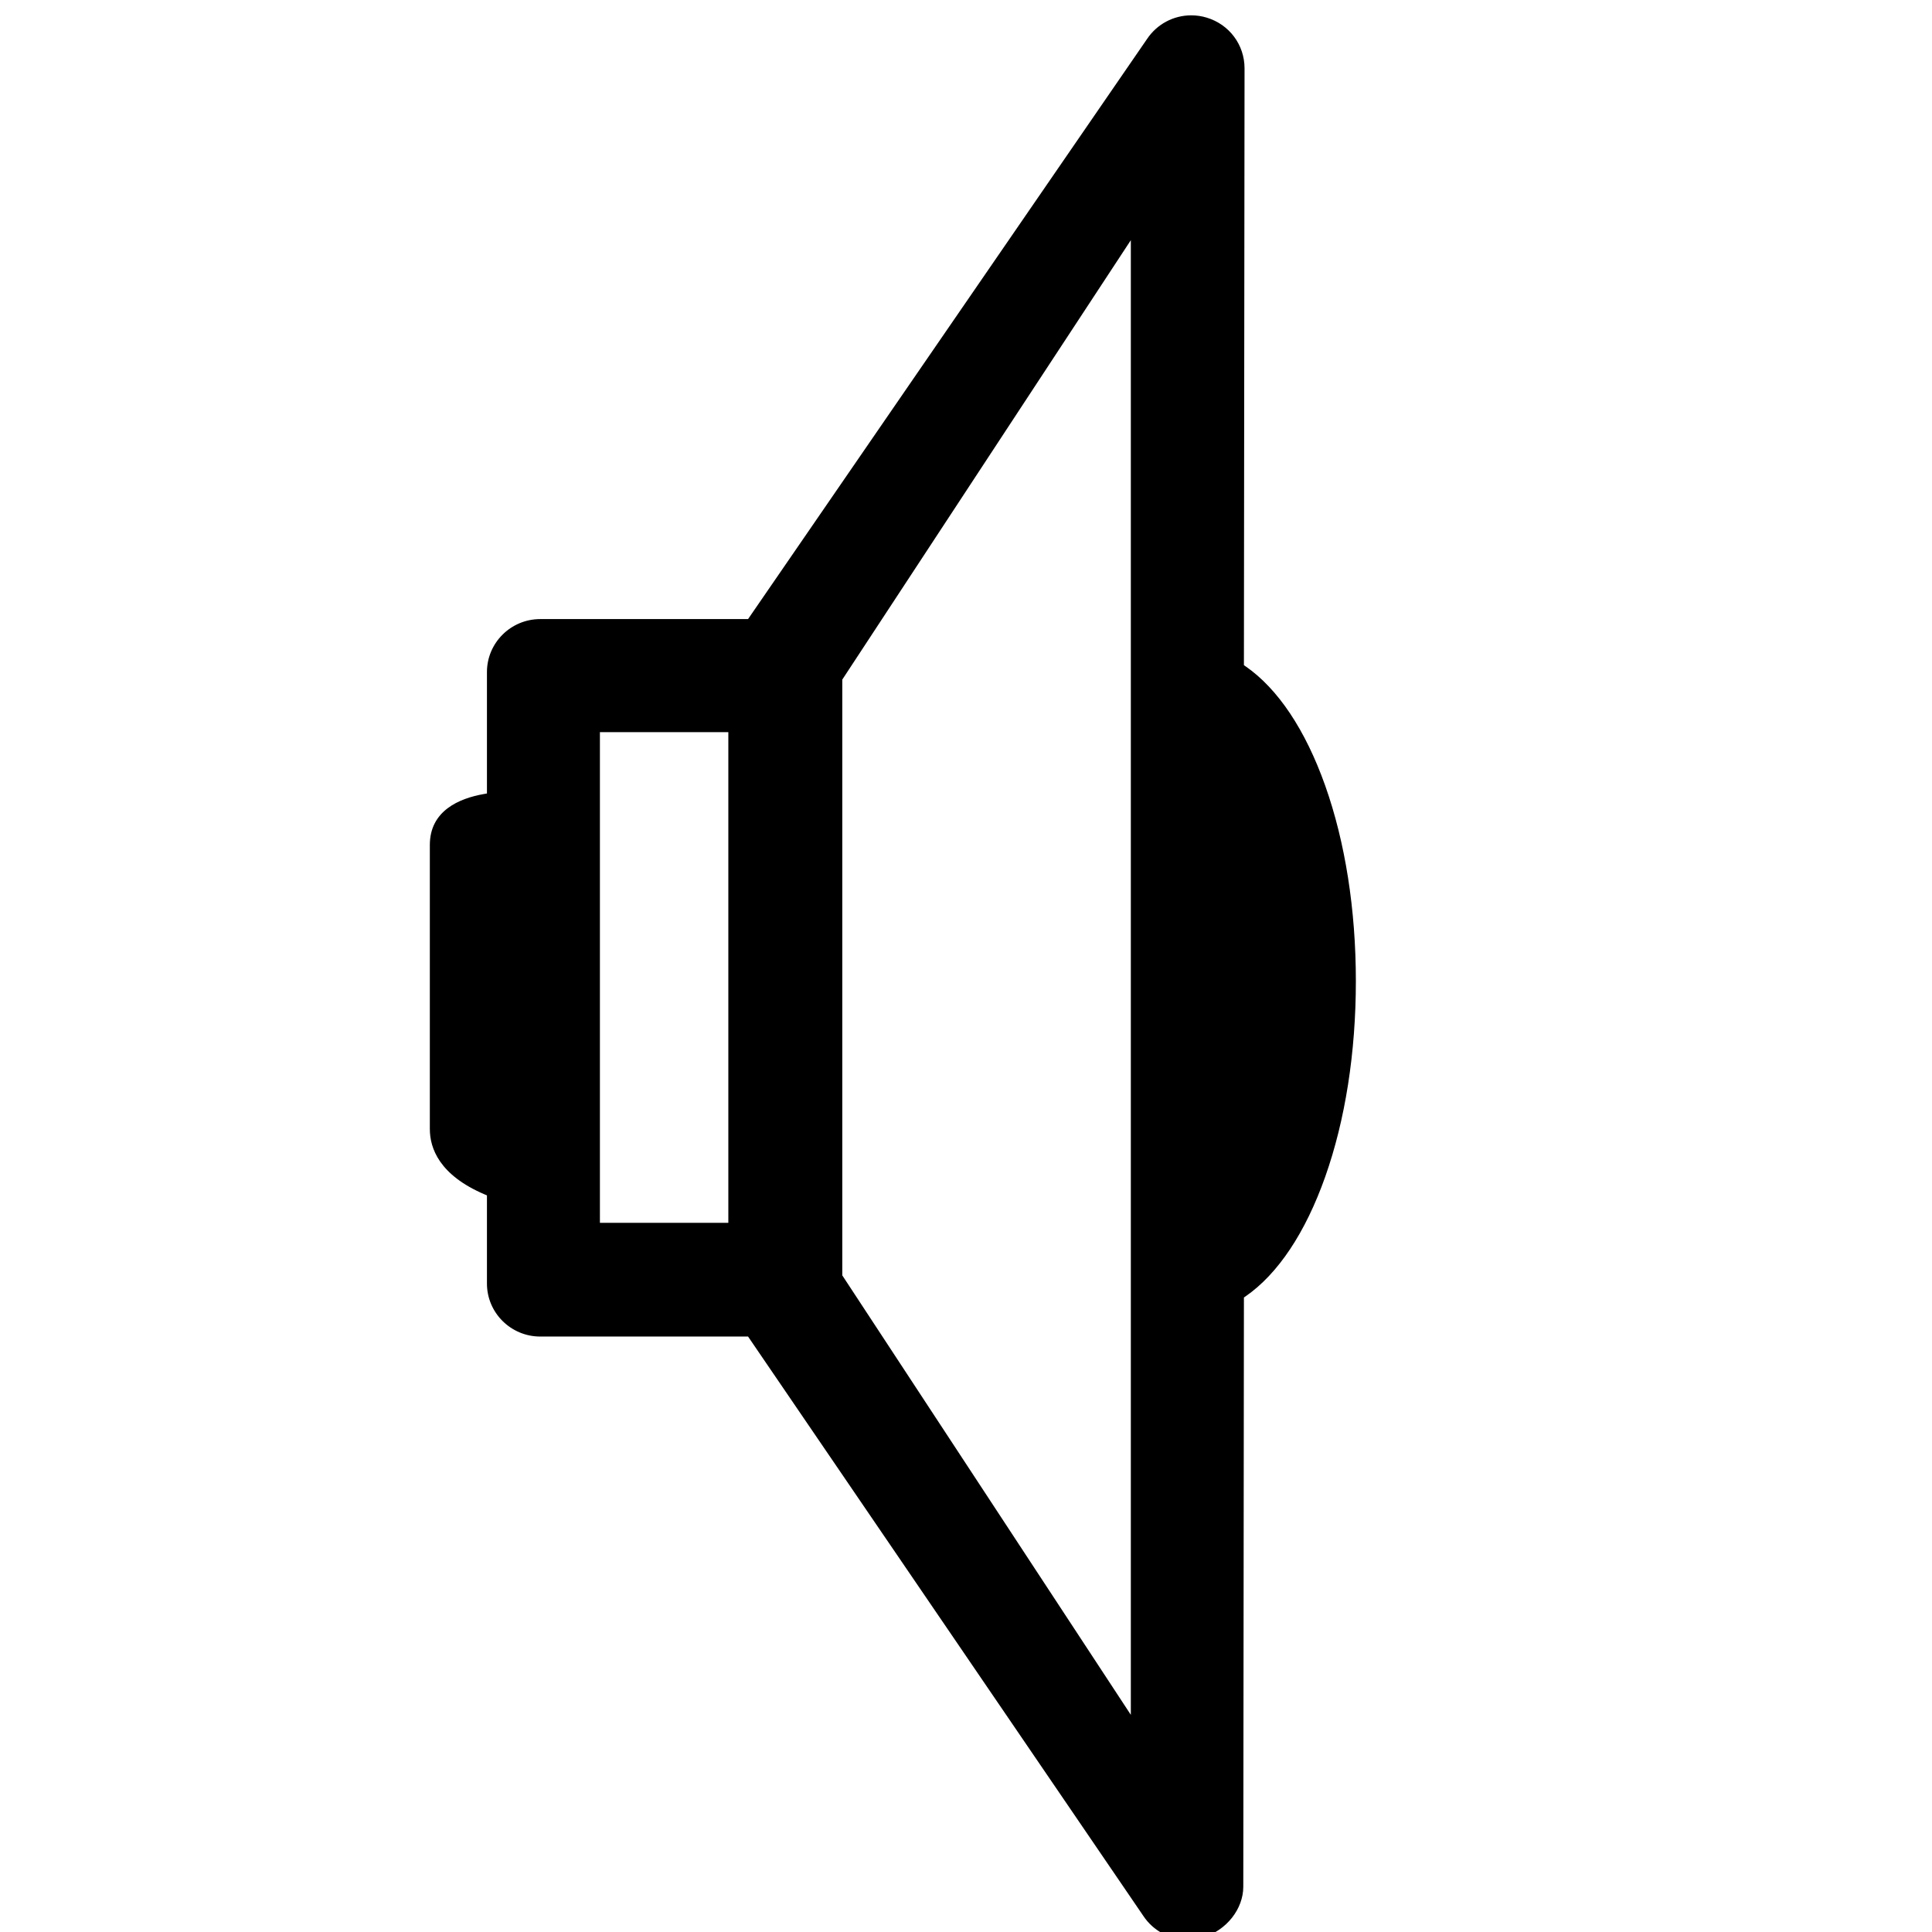 <svg xml:space="preserve" style="enable-background:new 0 0 1008 1008;" viewBox="0 0 1008 1008" xmlns:xlink="http://www.w3.org/1999/xlink" xmlns="http://www.w3.org/2000/svg">
<g>
	<polygon points="0,0.001 0,0 0.001,0  "></polygon>
</g>
<g>
	<path d="M619.664,1012.001c-9.316,0-17.947-4.604-23.089-12.316l-206.28-302.355H281.859c-15.328,0-27.798-12.401-27.798-27.645   v-46.008l-1.216-0.518c-23.623-10.06-28.582-24.096-28.582-34.1V440.849c0-17.856,15.306-24.303,28.146-26.567l1.652-0.292v-63.356   c0-15.237,12.47-27.633,27.798-27.633H390.29l208.155-302.64C603.608,12.612,612.237,8,621.545,8c2.734,0,5.452,0.406,8.076,1.207   c11.789,3.562,19.707,14.199,19.707,26.47l-0.329,311.373l0.863,0.597c16.872,11.662,31.237,33.188,41.545,62.25   c10.467,29.511,15.999,64.783,15.999,102.001c0,37.221-5.532,72.526-15.999,102.099c-10.317,29.151-24.684,50.714-41.544,62.359   l-0.862,0.596l-0.329,307.394c0,11.672-8.804,22.804-20.933,26.471C625.136,1011.602,622.419,1012.001,619.664,1012.001z    M439.451,354.569v310.843L590,894.69V125.312L439.451,354.569z M313,638.001h67v-256h-67V638.001z"></path>
</g>
</svg>